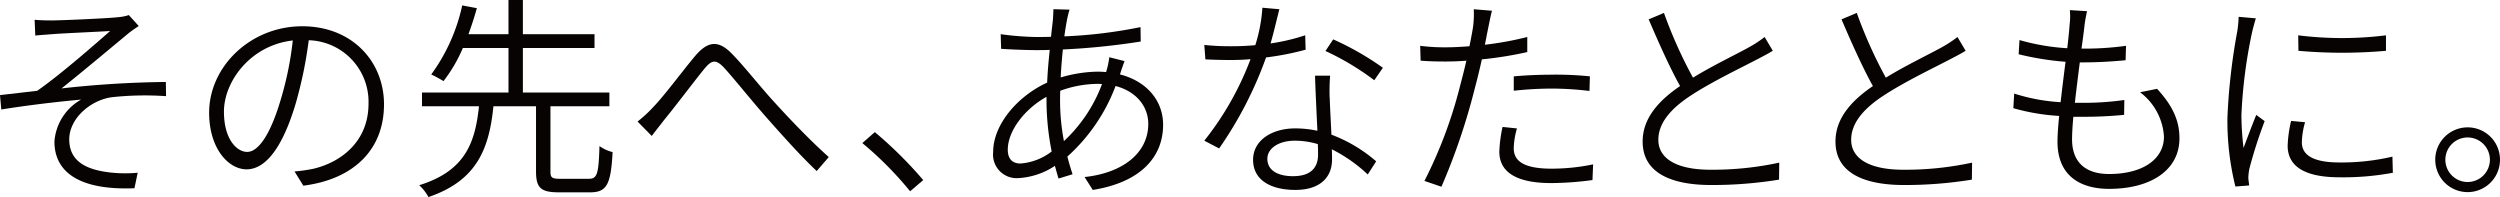 <svg id="copy-jp" xmlns="http://www.w3.org/2000/svg" xmlns:xlink="http://www.w3.org/1999/xlink" width="296.957" height="23.408" viewBox="0 0 296.957 23.408">
  <defs>
    <clipPath id="clip-path">
      <rect id="長方形_1139" data-name="長方形 1139" width="296.957" height="23.408" fill="none"/>
    </clipPath>
  </defs>
  <g id="グループ_241603" data-name="グループ 241603" transform="translate(0 0)" clip-path="url(#clip-path)">
    <path id="パス_196148" data-name="パス 196148" d="M6.056,2.818c1.125,0,6.491-.23,7.947-.383a5.537,5.537,0,0,0,1.3-.255l1.176,1.3c-.306.205-.92.613-1.252.895C13.314,5.961,9.4,9.232,7.308,10.893A122.185,122.185,0,0,1,19.7,10.126l.025,1.686a36.507,36.507,0,0,0-6.465.128c-2.53.358-5.034,2.53-5.034,5.009,0,2.683,2.147,3.552,4.5,3.884a16.169,16.169,0,0,0,3.629.076l-.383,1.84c-6.184.255-9.506-1.686-9.506-5.545a6.236,6.236,0,0,1,3.168-4.984c-2.811.255-6.312.665-9.481,1.176L0,11.685c1.379-.154,3.117-.358,4.42-.511,2.862-1.993,7.027-5.673,8.663-7.1-1.15.076-5.878.282-6.977.383-.664.052-1.406.1-1.916.154L4.113,2.741c.588.051,1.176.076,1.943.076" transform="translate(0 -0.39)" fill="#070303"/>
    <path id="パス_196149" data-name="パス 196149" d="M41.445,22.734,40.4,21.047a20.024,20.024,0,0,0,2.172-.306C45.84,20,49.188,17.546,49.188,13a7.312,7.312,0,0,0-7.1-7.539,50.18,50.18,0,0,1-1.533,7.461c-1.559,5.264-3.578,7.871-5.852,7.871-2.172,0-4.447-2.5-4.447-6.721C30.252,8.6,35.158,3.8,41.317,3.8c5.929,0,9.711,4.19,9.711,9.276,0,5.367-3.577,8.893-9.583,9.66m-6.67-4.012c1.2,0,2.658-1.713,3.986-6.21a38.84,38.84,0,0,0,1.432-7.027c-5.008.562-8.177,4.855-8.177,8.459,0,3.322,1.559,4.778,2.759,4.778" transform="translate(-5.415 -0.68)" fill="#070303"/>
    <path id="パス_196150" data-name="パス 196150" d="M80.812,21.235c.971,0,1.15-.537,1.252-3.884a4.586,4.586,0,0,0,1.559.716c-.2,3.832-.69,4.778-2.658,4.778h-3.73c-2.147,0-2.709-.537-2.709-2.5V12.624H69.467c-.511,5.034-1.943,8.816-7.717,10.784A5.366,5.366,0,0,0,60.65,22c5.443-1.686,6.644-5.009,7.1-9.378H60.983V10.988H71.255V5.7H65.837a17.749,17.749,0,0,1-2.3,3.935,16.248,16.248,0,0,0-1.457-.792,21.638,21.638,0,0,0,3.68-8.2L67.5.97c-.282,1-.613,2.045-1,3.093h4.753V0h1.712V4.063h8.51V5.7h-8.51v5.29H83.24v1.635h-7v7.743c0,.741.179.869,1.176.869Z" transform="translate(-10.856 0)" fill="#070303"/>
    <path id="パス_196151" data-name="パス 196151" d="M94.024,13.942c1.38-1.406,3.552-4.37,5.06-6.158,1.456-1.713,2.709-1.968,4.369-.255,1.507,1.533,3.45,4.037,5.111,5.826,1.533,1.686,4.114,4.421,6.389,6.44l-1.432,1.661c-1.967-1.84-4.319-4.5-6.082-6.491-1.66-1.892-3.628-4.344-4.8-5.648-1.125-1.252-1.61-1.048-2.53.077-1.227,1.507-3.373,4.369-4.7,5.979-.511.664-1.1,1.406-1.482,1.916l-1.687-1.712a16.776,16.776,0,0,0,1.789-1.635" transform="translate(-16.509 -1.139)" fill="#070303"/>
    <path id="パス_196152" data-name="パス 196152" d="M124.763,20.414l1.482-1.3a48.3,48.3,0,0,1,5.75,5.7l-1.558,1.328a41.473,41.473,0,0,0-5.673-5.724" transform="translate(-22.331 -3.421)" fill="#070303"/>
    <path id="パス_196153" data-name="パス 196153" d="M152.478,2.488c-.1.562-.231,1.277-.333,2.07a56.542,56.542,0,0,0,9.047-1.1l.025,1.713a83.672,83.672,0,0,1-9.25.945c-.1,1.048-.205,2.172-.256,3.323a16.314,16.314,0,0,1,4.369-.69c.358,0,.69.025,1.023.051.051-.154.076-.282.127-.435a10.949,10.949,0,0,0,.255-1.328l1.814.46c-.127.307-.332.92-.46,1.3a1.211,1.211,0,0,1-.1.281c3.245.818,5.137,3.169,5.137,5.979,0,3.681-2.479,6.8-8.356,7.744l-.971-1.534c4.549-.485,7.564-2.862,7.564-6.312,0-2.019-1.355-3.833-3.884-4.5a21.36,21.36,0,0,1-5.724,8.382c.179.741.409,1.456.613,2.1l-1.661.511c-.154-.461-.282-.971-.435-1.508a8.709,8.709,0,0,1-4.369,1.457,2.8,2.8,0,0,1-2.965-3.093c0-3.3,2.939-6.669,6.415-8.254.051-1.329.179-2.658.307-3.884-.588.025-1.176.025-1.712.025-1.048,0-3.042-.077-4.064-.154L144.582,4.3a35.236,35.236,0,0,0,4.14.333c.613,0,1.227,0,1.84-.025.076-.818.178-1.533.23-2.1.025-.434.051-.869.051-1.176l1.916.051c-.1.307-.2.767-.281,1.1M146.932,19.66a6.866,6.866,0,0,0,3.706-1.431,31.452,31.452,0,0,1-.613-5.8v-.69c-2.581,1.431-4.6,4.038-4.6,6.286,0,1.073.537,1.635,1.507,1.635M152.095,17a17.684,17.684,0,0,0,4.523-6.772,3.676,3.676,0,0,0-.537-.026,13.14,13.14,0,0,0-4.421.818c-.025.435-.025.844-.025,1.253A26.037,26.037,0,0,0,152.095,17" transform="translate(-25.718 -0.239)" fill="#070303"/>
    <path id="パス_196154" data-name="パス 196154" d="M182.109,5.362a24.028,24.028,0,0,0,4.114-.97l.051,1.712a33.3,33.3,0,0,1-4.7.92A45.848,45.848,0,0,1,176,17.833l-1.764-.92a35.637,35.637,0,0,0,5.494-9.685c-.792.077-1.61.1-2.4.1-.946,0-2.019-.025-2.964-.076l-.128-1.713a28.316,28.316,0,0,0,3.092.154,29.585,29.585,0,0,0,2.965-.128,18.689,18.689,0,0,0,.843-4.446l2.019.178c-.255.946-.613,2.556-1.048,4.063m7.028,6.491c.025,1,.127,2.735.2,4.345a17.535,17.535,0,0,1,5.315,3.168l-1,1.559a17.972,17.972,0,0,0-4.267-2.99c.025.486.025.894.025,1.227,0,1.993-1.3,3.6-4.37,3.6-2.76,0-5.008-1.073-5.008-3.577,0-2.326,2.248-3.731,5.008-3.731a12.524,12.524,0,0,1,2.632.282c-.1-2.121-.23-4.7-.281-6.543h1.789a23.413,23.413,0,0,0-.051,2.658m-4.319,9.277c2.2,0,2.938-1.15,2.938-2.53,0-.357,0-.791-.025-1.277A9.429,9.429,0,0,0,185,16.913c-1.943,0-3.272.92-3.272,2.147s1,2.07,3.093,2.07m3.808-14.873.92-1.38a33.923,33.923,0,0,1,5.9,3.374l-1.021,1.482a31.465,31.465,0,0,0-5.8-3.475" transform="translate(-31.187 -0.201)" fill="#070303"/>
    <path id="パス_196155" data-name="パス 196155" d="M213.566,3.485c-.128.613-.256,1.3-.41,2.07a38.85,38.85,0,0,0,5.034-.92V6.424a44.612,44.612,0,0,1-5.392.868c-.256,1.126-.537,2.326-.843,3.451a76.044,76.044,0,0,1-3.961,11.678l-2.019-.69a53.7,53.7,0,0,0,4.268-11.423c.23-.869.486-1.865.716-2.862-.895.076-1.738.1-2.5.1-1.1,0-1.993-.025-2.938-.1l-.051-1.764a22.281,22.281,0,0,0,3.04.178c.869,0,1.815-.05,2.812-.127.2-.971.357-1.814.433-2.351a11.477,11.477,0,0,0,.077-2.044L214,1.517c-.154.537-.333,1.482-.434,1.968m3.015,14.336c0,1.227.69,2.453,4.472,2.453a24.141,24.141,0,0,0,4.958-.511l-.076,1.865a37.937,37.937,0,0,1-4.907.358c-3.961,0-6.158-1.2-6.158-3.731a16.282,16.282,0,0,1,.383-2.938l1.712.178a9.177,9.177,0,0,0-.383,2.326m4.626-8.714a40.672,40.672,0,0,1,4.42.2l-.051,1.738a37.787,37.787,0,0,0-4.292-.282,41.394,41.394,0,0,0-4.7.255V9.312c1.329-.128,3.016-.2,4.626-.2" transform="translate(-36.776 -0.24)" fill="#070303"/>
    <path id="パス_196156" data-name="パス 196156" d="M243.636,9.559c2.453-1.507,5.341-2.862,6.772-3.68a13.719,13.719,0,0,0,1.738-1.15l.97,1.635c-.537.333-1.124.639-1.865,1.022-1.737.92-5.341,2.632-7.871,4.293-2.428,1.585-3.859,3.3-3.859,5.264,0,2.172,2.07,3.553,6.21,3.553a37.555,37.555,0,0,0,8.151-.843l-.025,2.019a49.474,49.474,0,0,1-8.049.639c-4.753,0-8.152-1.431-8.152-5.163,0-2.58,1.635-4.676,4.447-6.593-1.176-2.1-2.53-5.111-3.731-7.922l1.814-.767a53.6,53.6,0,0,0,3.45,7.692" transform="translate(-42.538 -0.334)" fill="#070303"/>
    <path id="パス_196157" data-name="パス 196157" d="M271.535,9.559c2.453-1.507,5.341-2.862,6.772-3.68a13.663,13.663,0,0,0,1.738-1.15l.971,1.635c-.537.333-1.125.639-1.866,1.022-1.737.92-5.341,2.632-7.87,4.293-2.429,1.585-3.86,3.3-3.86,5.264,0,2.172,2.07,3.553,6.21,3.553a37.557,37.557,0,0,0,8.152-.843l-.025,2.019a49.491,49.491,0,0,1-8.049.639c-4.754,0-8.153-1.431-8.153-5.163,0-2.58,1.636-4.676,4.447-6.593-1.176-2.1-2.53-5.111-3.731-7.922l1.814-.767a53.694,53.694,0,0,0,3.45,7.692" transform="translate(-47.532 -0.334)" fill="#070303"/>
    <path id="パス_196158" data-name="パス 196158" d="M299.741,3.277c-.076.69-.2,1.661-.359,2.76h.026a36.016,36.016,0,0,0,5.263-.333l-.051,1.712c-1.66.154-3.169.256-5.239.256h-.2c-.2,1.558-.41,3.245-.588,4.8h.536a34.288,34.288,0,0,0,5.341-.332l-.025,1.763a48.645,48.645,0,0,1-5.085.23h-.945c-.1,1.074-.154,2.019-.154,2.684,0,2.53,1.406,4.114,4.4,4.114,3.935,0,6.516-1.713,6.516-4.447a7.126,7.126,0,0,0-2.836-5.264l2.019-.409c1.763,1.917,2.658,3.68,2.658,5.878,0,3.782-3.4,6.006-8.356,6.006-3.348,0-6.133-1.483-6.133-5.622,0-.716.076-1.789.2-3.041a24.936,24.936,0,0,1-5.443-.92l.1-1.737A22.189,22.189,0,0,0,296.9,12.4c.179-1.559.383-3.22.587-4.8a33.84,33.84,0,0,1-5.57-.894l.1-1.686a26.017,26.017,0,0,0,5.673.97c.127-1.073.23-2.044.28-2.811A7.733,7.733,0,0,0,298,1.463l2.044.128a16.915,16.915,0,0,0-.305,1.686" transform="translate(-52.136 -0.262)" fill="#070303"/>
    <path id="パス_196159" data-name="パス 196159" d="M325.2,4.216a58.85,58.85,0,0,0-1.278,9.89,33.809,33.809,0,0,0,.255,3.91c.434-1.2,1.073-2.862,1.507-3.935l1,.741a53.84,53.84,0,0,0-1.814,5.648,6.338,6.338,0,0,0-.127,1.124c.025.282.076.614.1.869l-1.635.127a32.3,32.3,0,0,1-.947-8.2,72.736,72.736,0,0,1,1.176-10.272,13,13,0,0,0,.154-1.687l2.044.179c-.128.434-.331,1.15-.434,1.61m5.9,13.11c0,1.175.792,2.4,4.447,2.4a26.427,26.427,0,0,0,6.312-.69l.051,1.916a32.114,32.114,0,0,1-6.337.537c-4.268,0-6.159-1.38-6.159-3.757a14.791,14.791,0,0,1,.41-2.938l1.66.154a9.127,9.127,0,0,0-.383,2.377m9.992-12.7v1.84a58.829,58.829,0,0,1-10.4,0l-.025-1.84a41.866,41.866,0,0,0,10.426,0" transform="translate(-57.681 -0.434)" fill="#070303"/>
    <path id="パス_196160" data-name="パス 196160" d="M360.02,22.259a3.846,3.846,0,1,1-3.859-3.833,3.839,3.839,0,0,1,3.859,3.833m-1.2,0a2.645,2.645,0,1,0-2.658,2.658,2.65,2.65,0,0,0,2.658-2.658" transform="translate(-63.063 -3.298)" fill="#070303"/>
  </g>
</svg>
